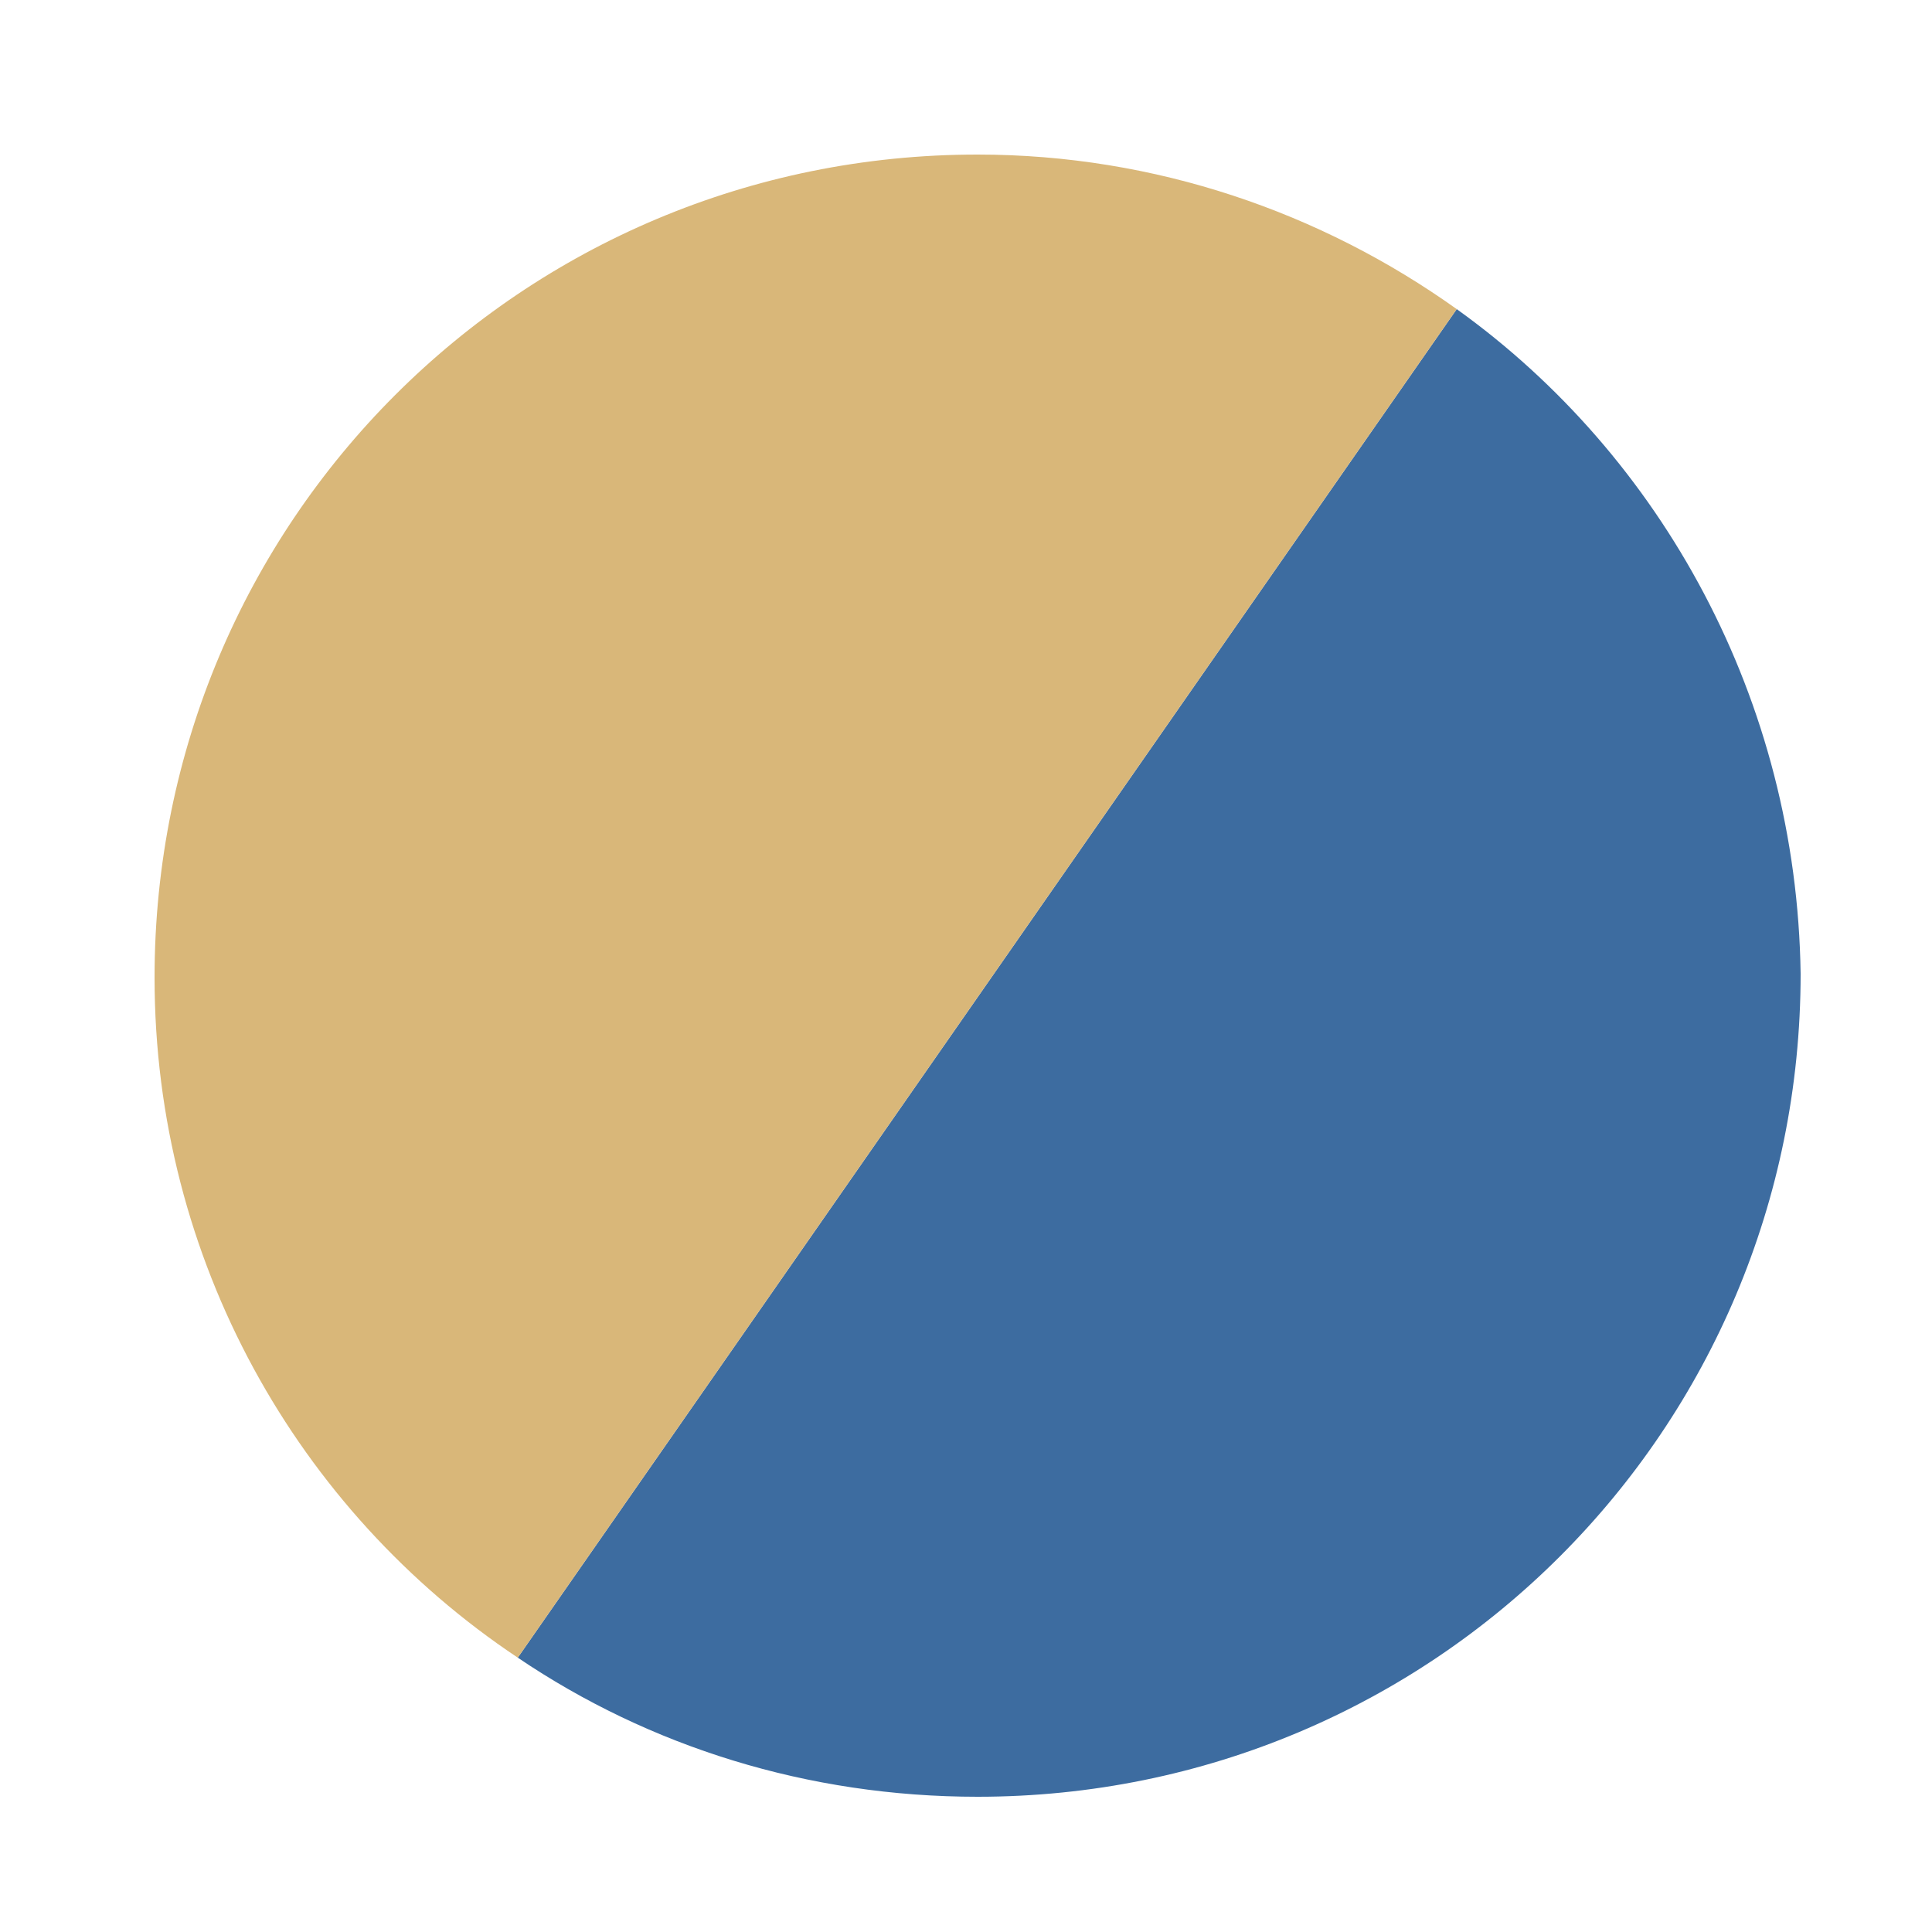 <?xml version="1.0" encoding="UTF-8"?> <svg xmlns="http://www.w3.org/2000/svg" xmlns:xlink="http://www.w3.org/1999/xlink" version="1.1" id="Layer_1" x="0px" y="0px" viewBox="0 0 50 50" style="enable-background:new 0 0 50 50;" xml:space="preserve"> <style type="text/css"> .st0{fill:#3D6CA0;} .st1{fill:#D9B779;} </style> <path class="st0" d="M37.7,8L13.4,42.9c3.4,2.3,7.5,3.6,11.9,3.6c11.8,0,21.3-9.5,21.3-21.3C46.5,18.1,43,11.8,37.7,8L37.7,8z"></path> <path class="st1" d="M25.3,4C13.5,4,4,13.5,4,25.3c0,7.3,3.7,13.8,9.4,17.6L37.7,8C34.2,5.5,29.9,4,25.3,4z"></path> </svg> 